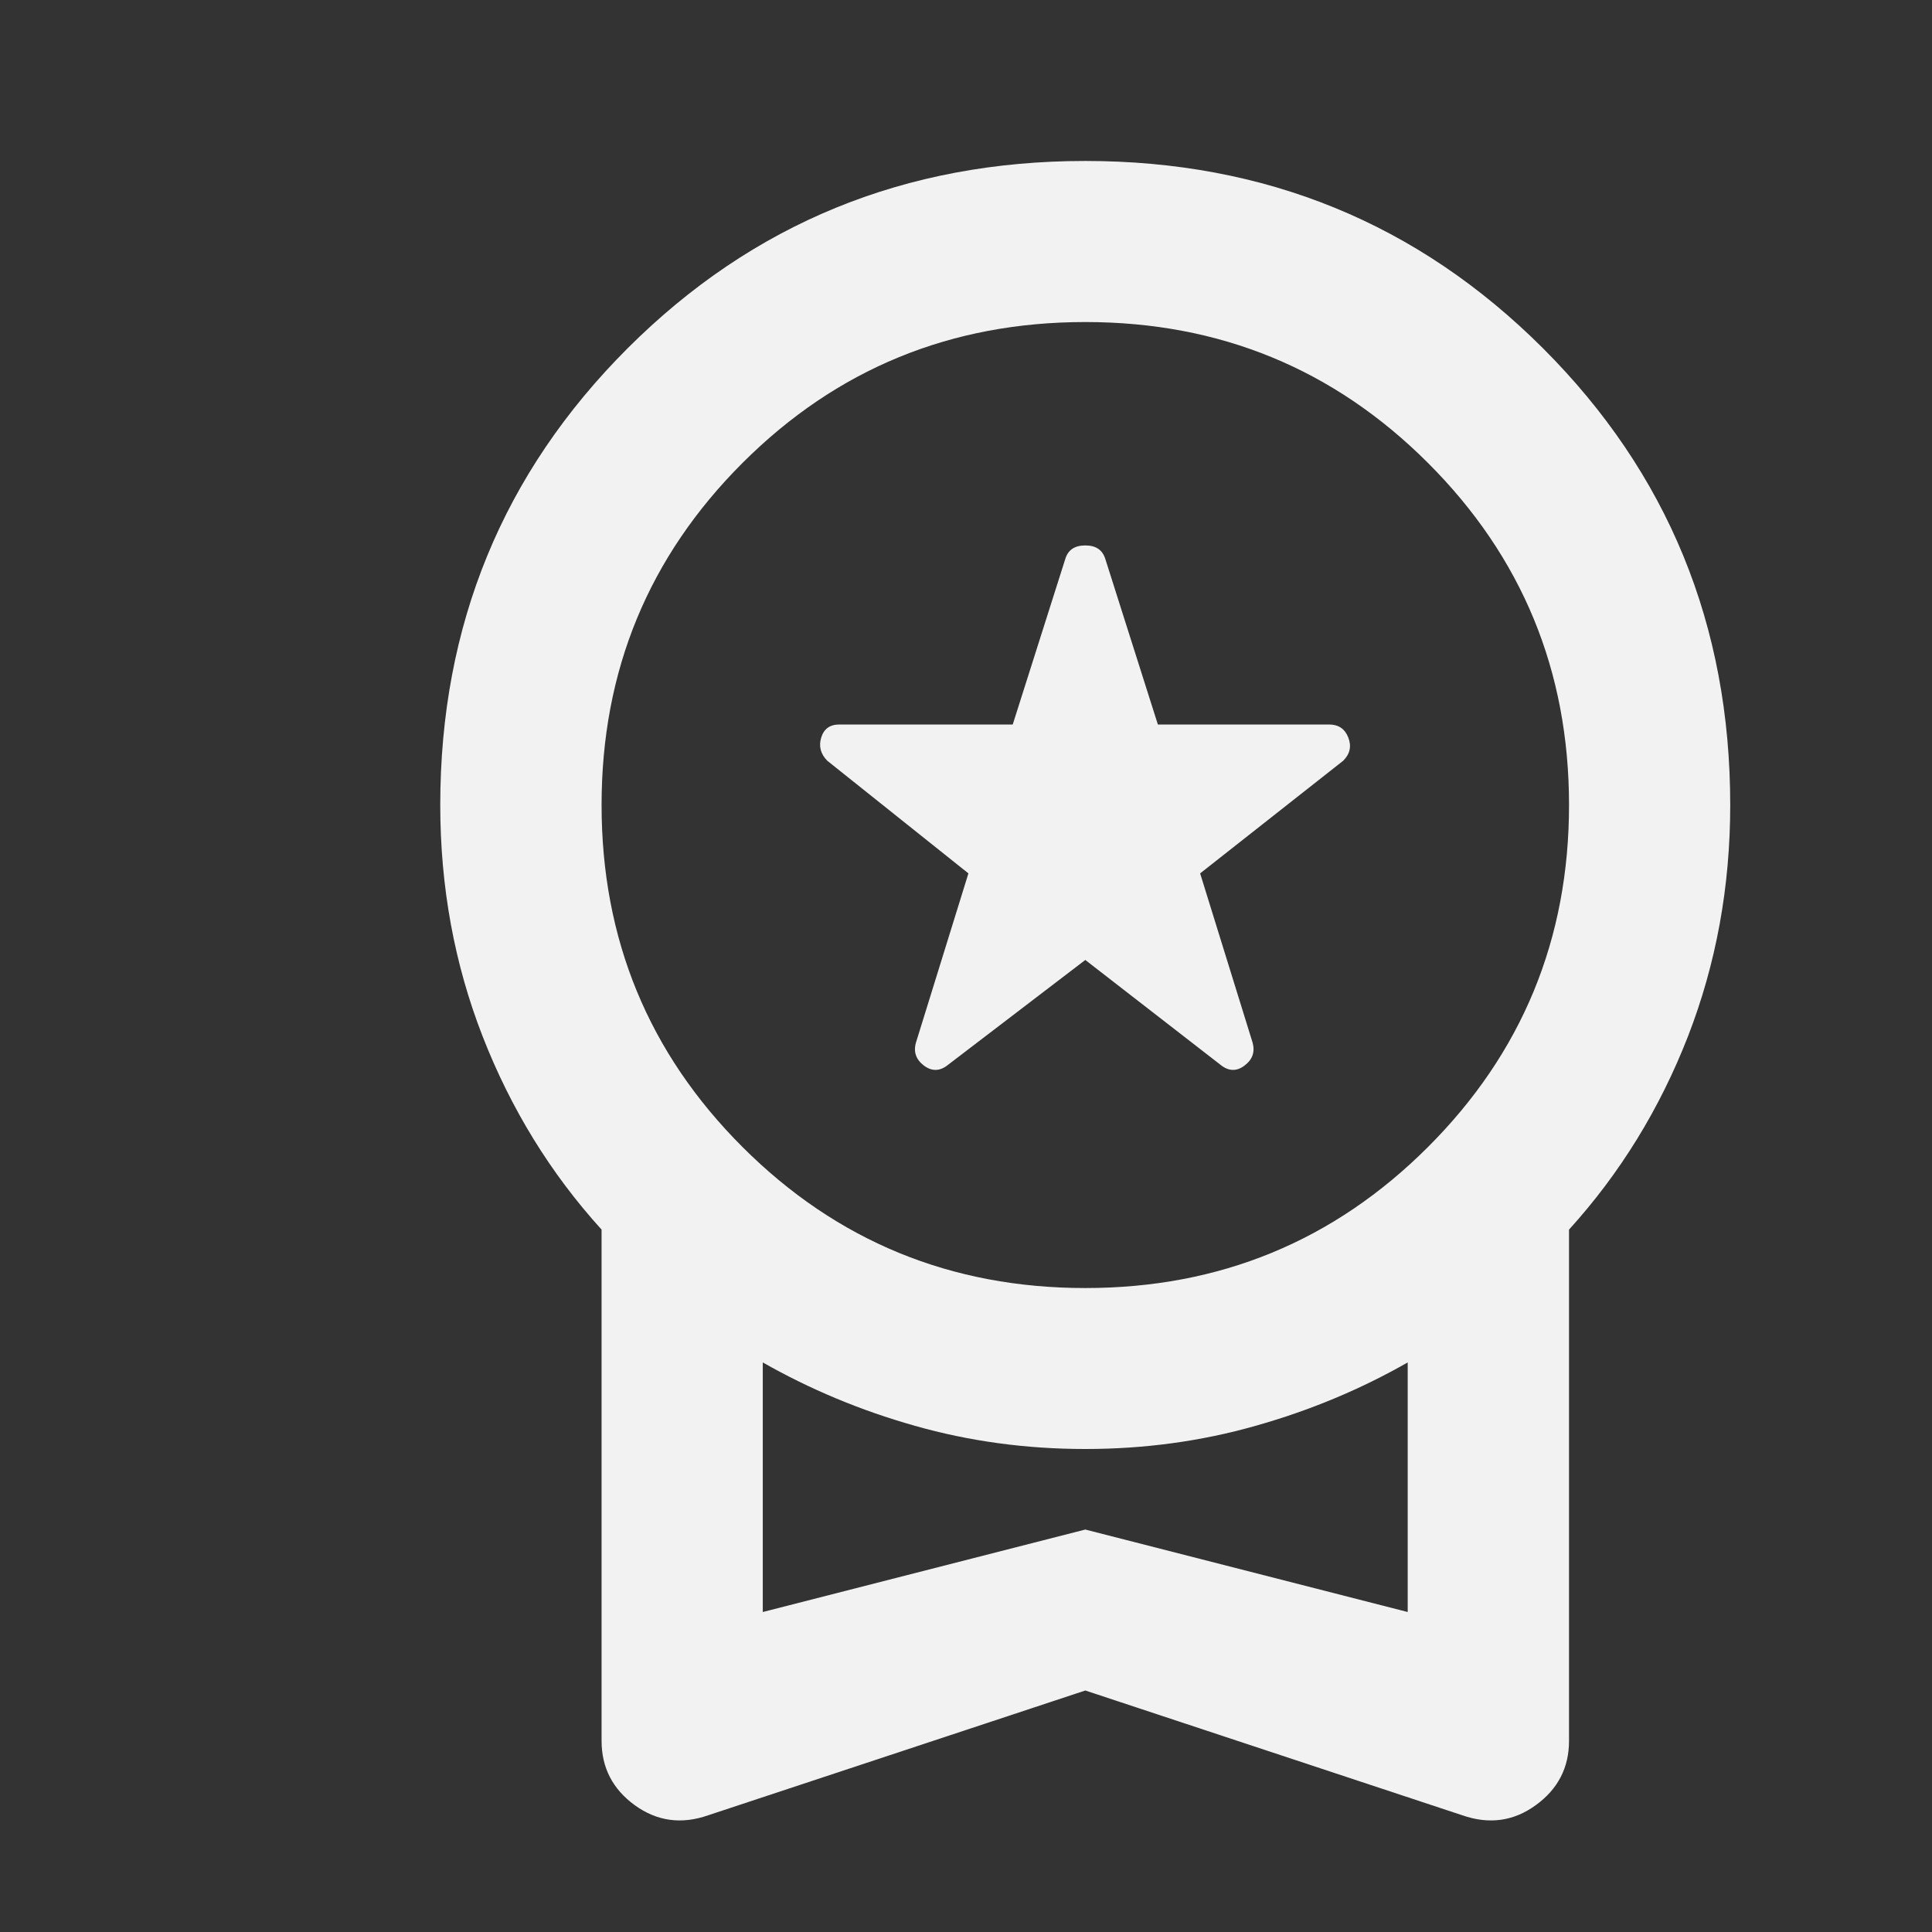 <svg width="16" height="16" viewBox="0 0 16 16" fill="none" xmlns="http://www.w3.org/2000/svg">
<rect x="0" y="0" width="16" height="16" fill="#333333" stroke="none"/>
<g id="workspace_premium">
<mask id="mask0_3829_1525" style="mask-type:alpha" maskUnits="userSpaceOnUse" x="0" y="0" width="16" height="16">
<rect id="Bounding box" width="16" height="16" fill="#D9D9D9"/>
</mask>
<g mask="url(#mask0_3829_1525)">
<path id="workspace_premium_2" d="M8.988 7.95L7.853 8.817C7.786 8.872 7.719 8.875 7.652 8.825C7.586 8.775 7.563 8.711 7.586 8.633L8.02 7.233L6.851 6.3C6.796 6.244 6.779 6.18 6.801 6.108C6.823 6.036 6.873 6 6.951 6H8.387L8.821 4.633C8.843 4.555 8.899 4.517 8.988 4.517C9.077 4.517 9.132 4.555 9.155 4.633L9.589 6H11.007C11.085 6 11.138 6.036 11.166 6.108C11.194 6.18 11.18 6.244 11.124 6.3L9.939 7.233L10.373 8.633C10.395 8.711 10.373 8.775 10.306 8.825C10.24 8.875 10.173 8.872 10.106 8.817L8.988 7.95ZM8.988 14L5.866 15.033C5.644 15.111 5.441 15.083 5.257 14.95C5.074 14.817 4.982 14.639 4.982 14.417V10.183C4.559 9.717 4.231 9.183 3.997 8.583C3.763 7.983 3.646 7.344 3.646 6.667C3.646 5.178 4.164 3.917 5.199 2.883C6.234 1.85 7.497 1.333 8.988 1.333C10.479 1.333 11.742 1.85 12.777 2.883C13.812 3.917 14.329 5.178 14.329 6.667C14.329 7.344 14.212 7.983 13.979 8.583C13.745 9.183 13.417 9.717 12.994 10.183V14.417C12.994 14.639 12.902 14.817 12.718 14.95C12.535 15.083 12.332 15.111 12.109 15.033L8.988 14ZM8.988 10.667C10.101 10.667 11.046 10.278 11.825 9.5C12.604 8.722 12.994 7.778 12.994 6.667C12.994 5.555 12.604 4.611 11.825 3.833C11.046 3.055 10.101 2.667 8.988 2.667C7.875 2.667 6.929 3.055 6.15 3.833C5.371 4.611 4.982 5.555 4.982 6.667C4.982 7.778 5.371 8.722 6.15 9.5C6.929 10.278 7.875 10.667 8.988 10.667ZM6.317 13.35L8.988 12.667L11.658 13.35V11.283C11.269 11.505 10.849 11.681 10.398 11.808C9.948 11.936 9.477 12 8.988 12C8.498 12 8.028 11.936 7.577 11.808C7.127 11.681 6.707 11.505 6.317 11.283V13.35Z" fill="#F2F2F2"/>
</g>
</g>
</svg>
